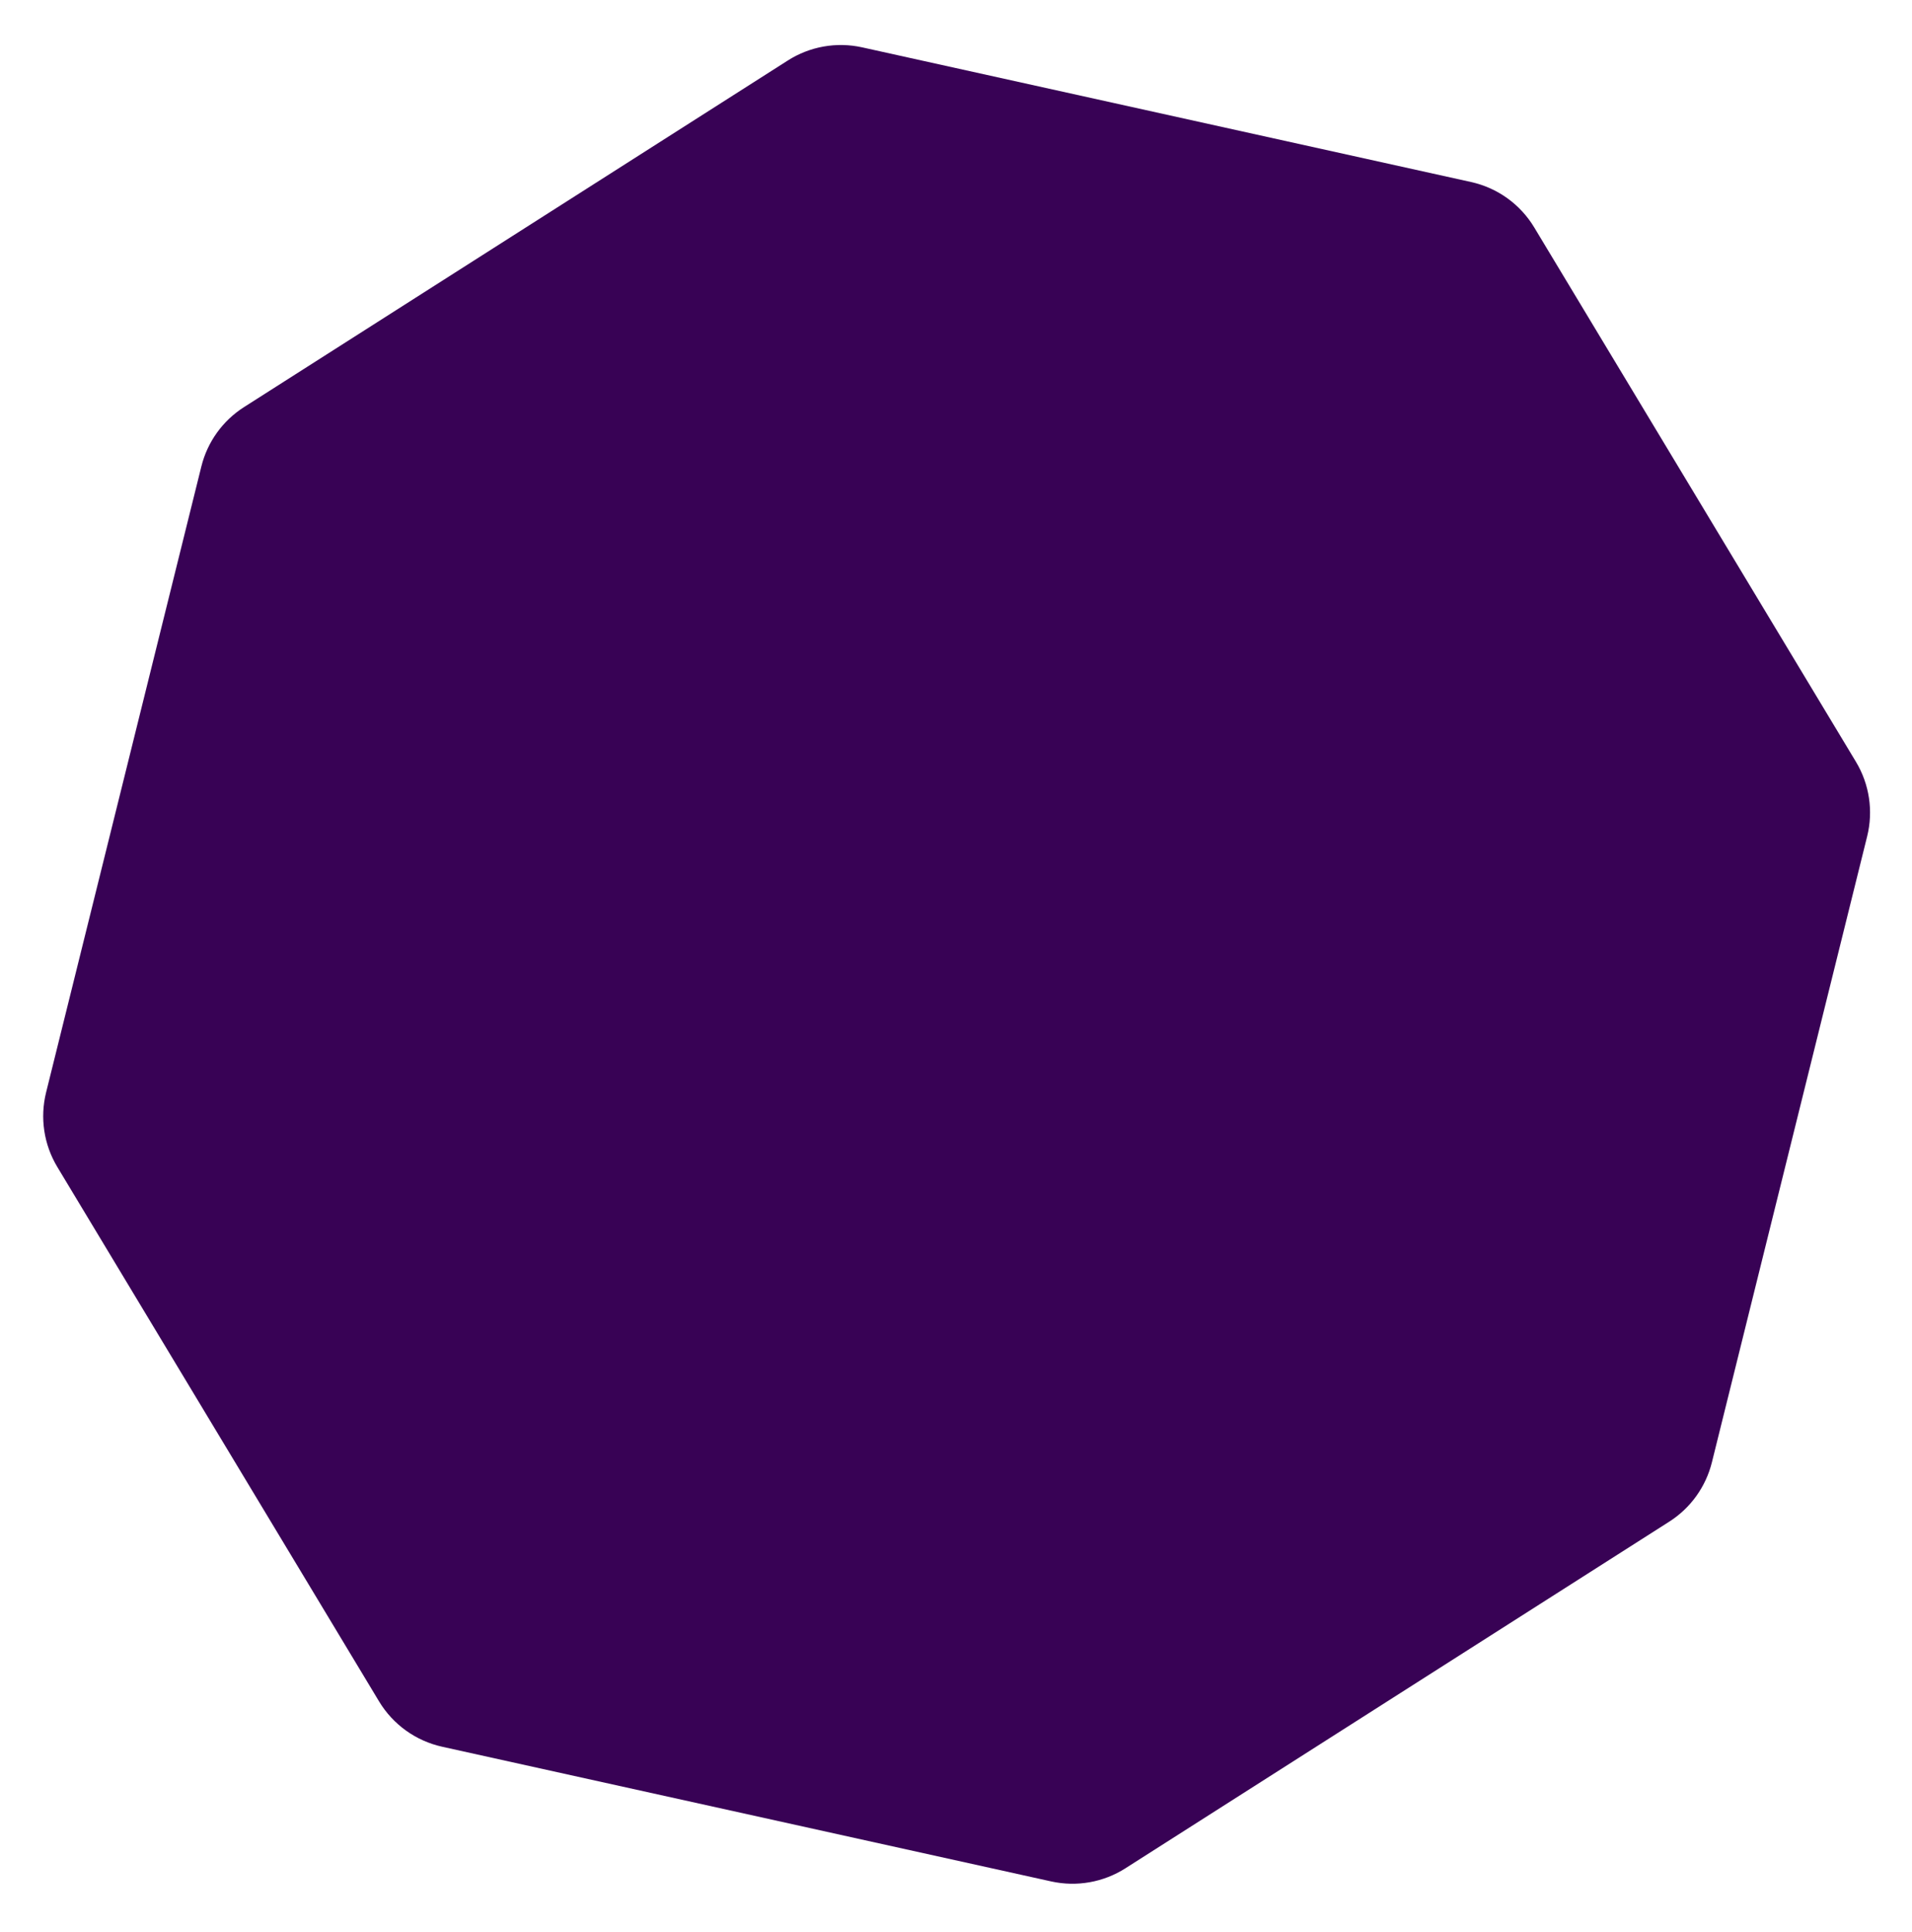 <svg width="194" height="196" viewBox="0 0 194 196" fill="none" xmlns="http://www.w3.org/2000/svg">
<g filter="url(#filter0_d_773_1770)">
<path d="M149.263 14.468C151.94 15.06 154.256 16.725 155.67 19.074L188.311 73.289C189.679 75.56 190.088 78.281 189.45 80.855L173.698 144.362C173.08 146.852 171.53 149.009 169.367 150.387L114.189 185.555C111.953 186.98 109.243 187.458 106.655 186.886L44.865 173.221C42.188 172.629 39.871 170.964 38.457 168.615L5.816 114.4C4.449 112.129 4.039 109.408 4.677 106.835L20.43 43.327C21.047 40.837 22.598 38.68 24.761 37.302L79.939 2.135C82.174 0.71 84.884 0.231 87.473 0.803L149.263 14.468Z" fill="#380255"/>
</g>
<defs>
<filter id="filter0_d_773_1770" x="0.383" y="0.567" width="193.361" height="194.555" filterUnits="userSpaceOnUse" color-interpolation-filters="sRGB">
<feFlood flood-opacity="0" result="BackgroundImageFix"/>
<feColorMatrix in="SourceAlpha" type="matrix" values="0 0 0 0 0 0 0 0 0 0 0 0 0 0 0 0 0 0 127 0" result="hardAlpha"/>
<feOffset dy="4"/>
<feGaussianBlur stdDeviation="2"/>
<feComposite in2="hardAlpha" operator="out"/>
<feColorMatrix type="matrix" values="0 0 0 0 0 0 0 0 0 0 0 0 0 0 0 0 0 0 0.25 0"/>
<feBlend mode="normal" in2="BackgroundImageFix" result="effect1_dropShadow_773_1770"/>
<feBlend mode="normal" in="SourceGraphic" in2="effect1_dropShadow_773_1770" result="shape"/>
</filter>
</defs>
</svg>
